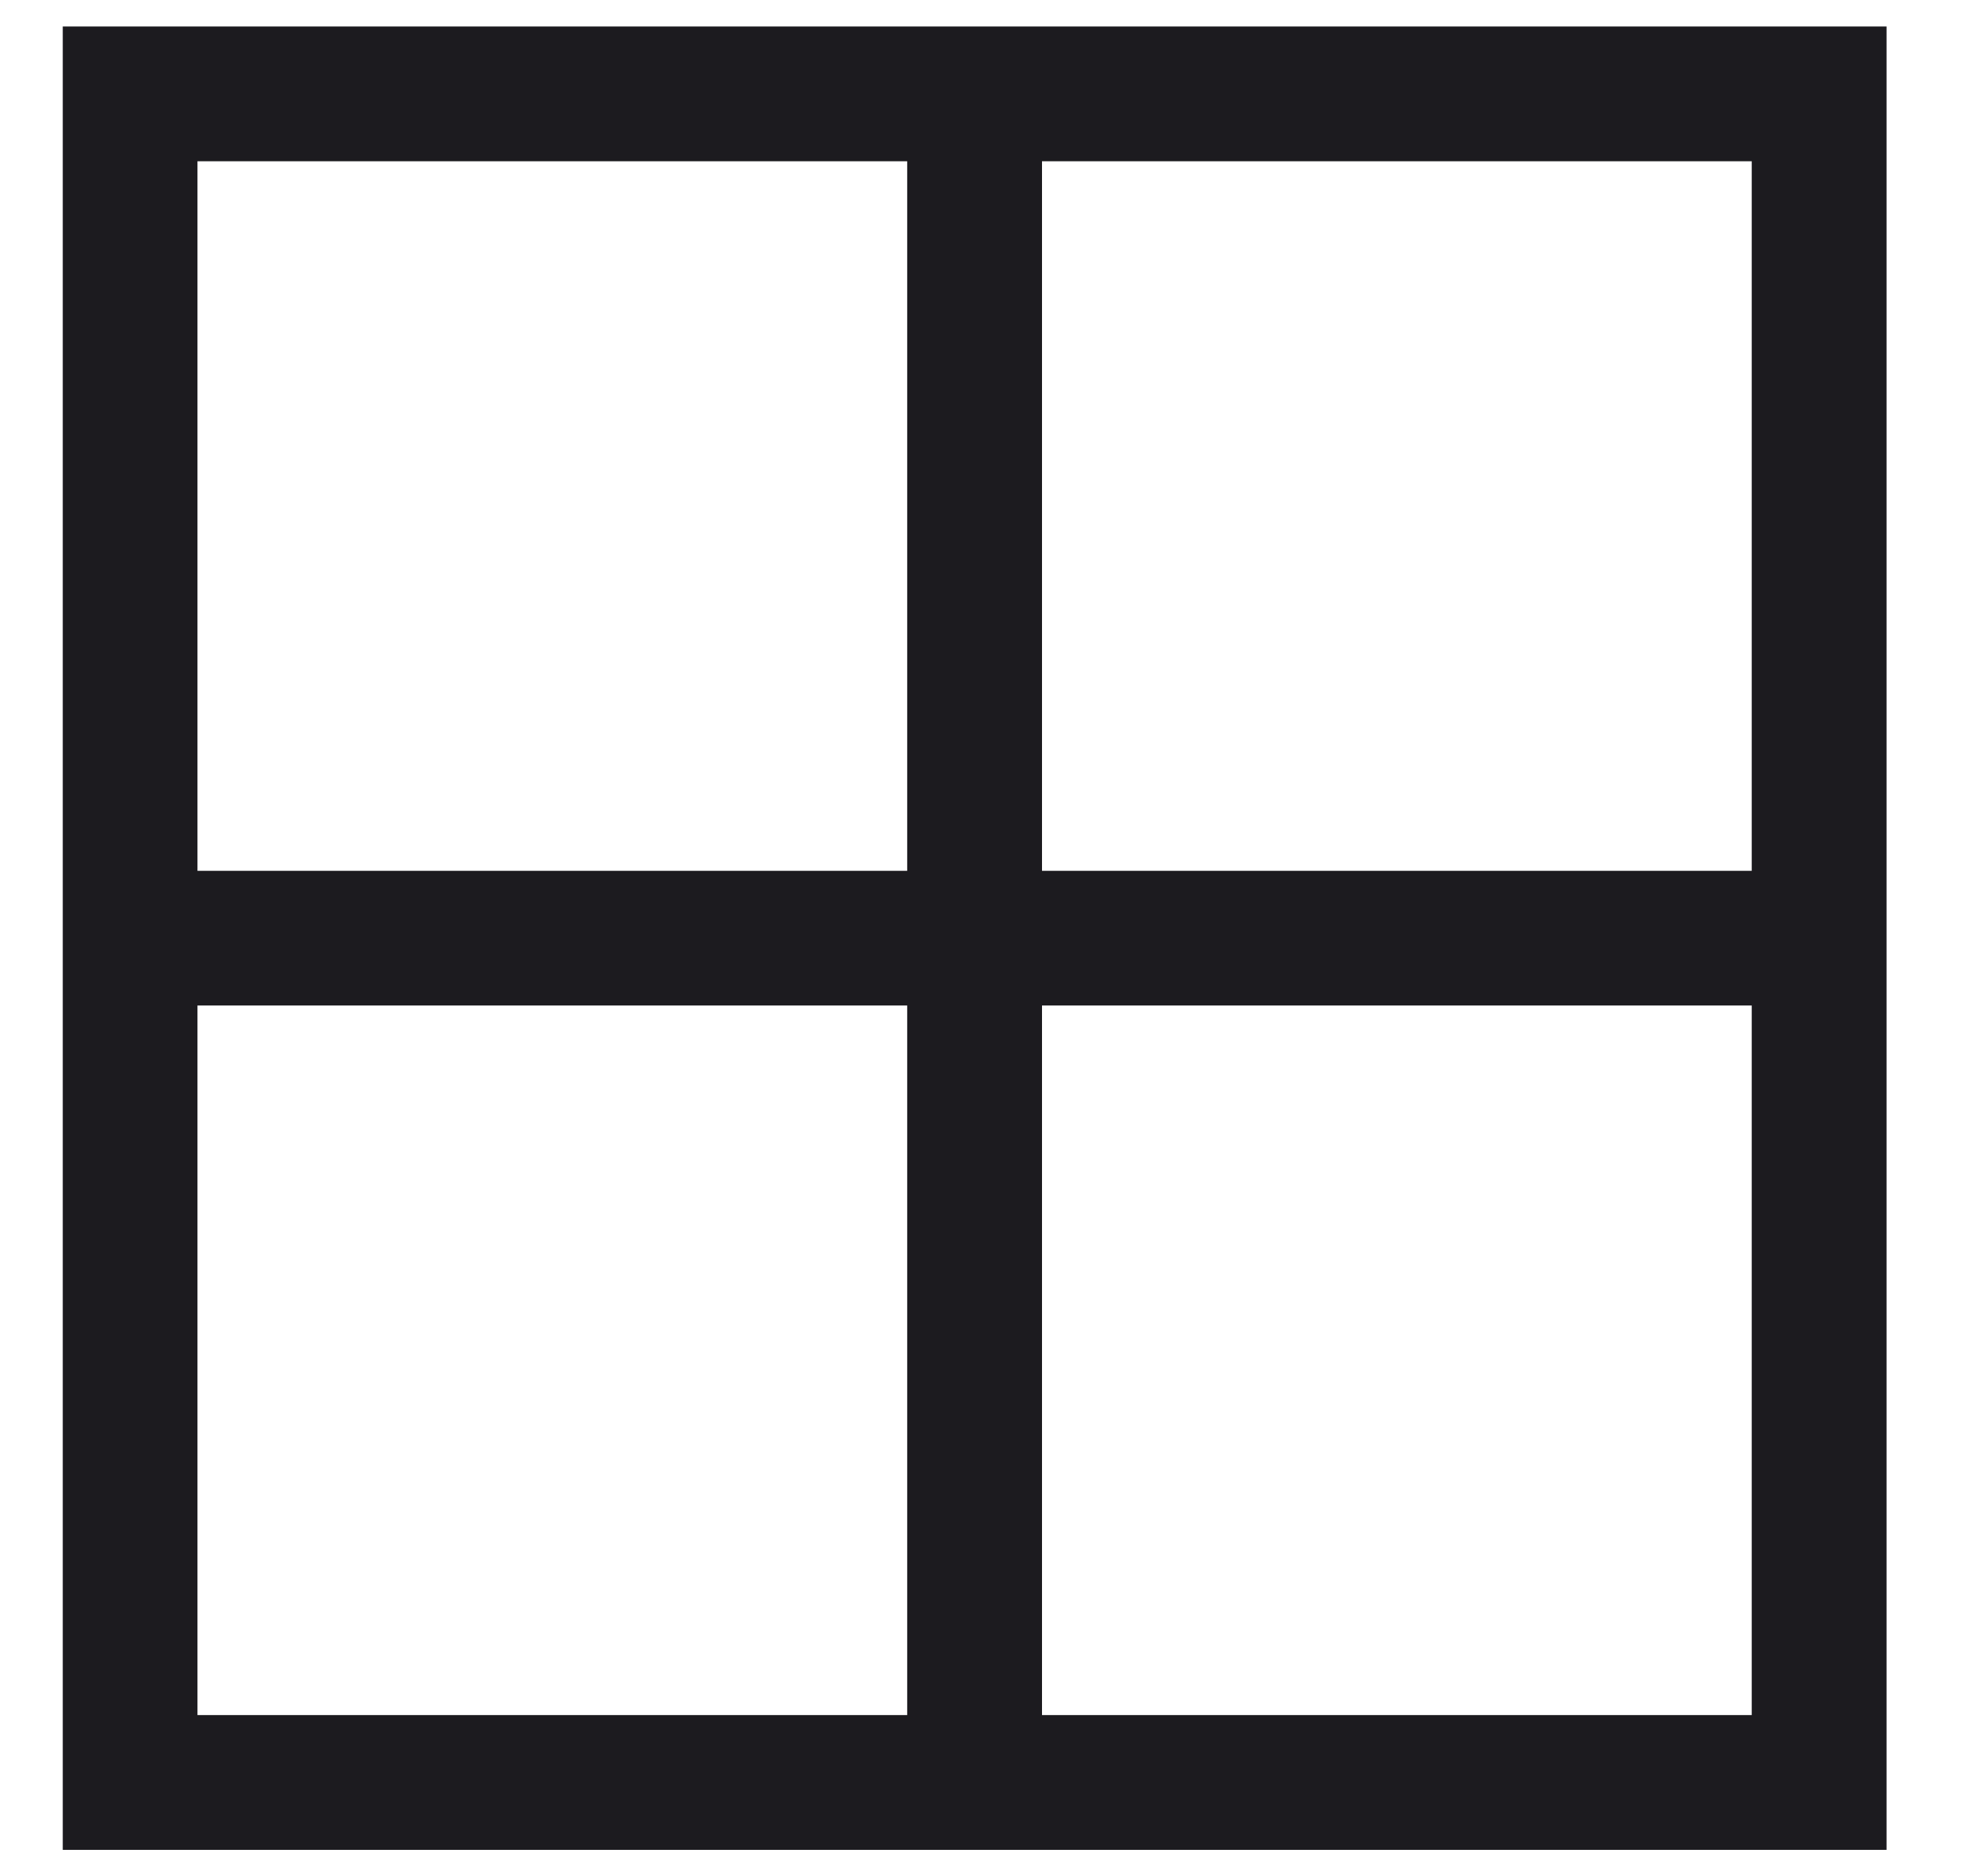 <svg width="19" height="18" viewBox="0 0 19 18" fill="none" xmlns="http://www.w3.org/2000/svg">
<path d="M0.602 17.746V0.254H18.094V17.746H0.602ZM16.801 16.453V9.646H9.994V16.453H16.801ZM16.801 1.547H9.994V8.354H16.801V1.547ZM1.894 1.547V8.354H8.701V1.547H1.894ZM1.894 16.453H8.701V9.646H1.894V16.453Z" fill="#1C1B1F"/>
</svg>
